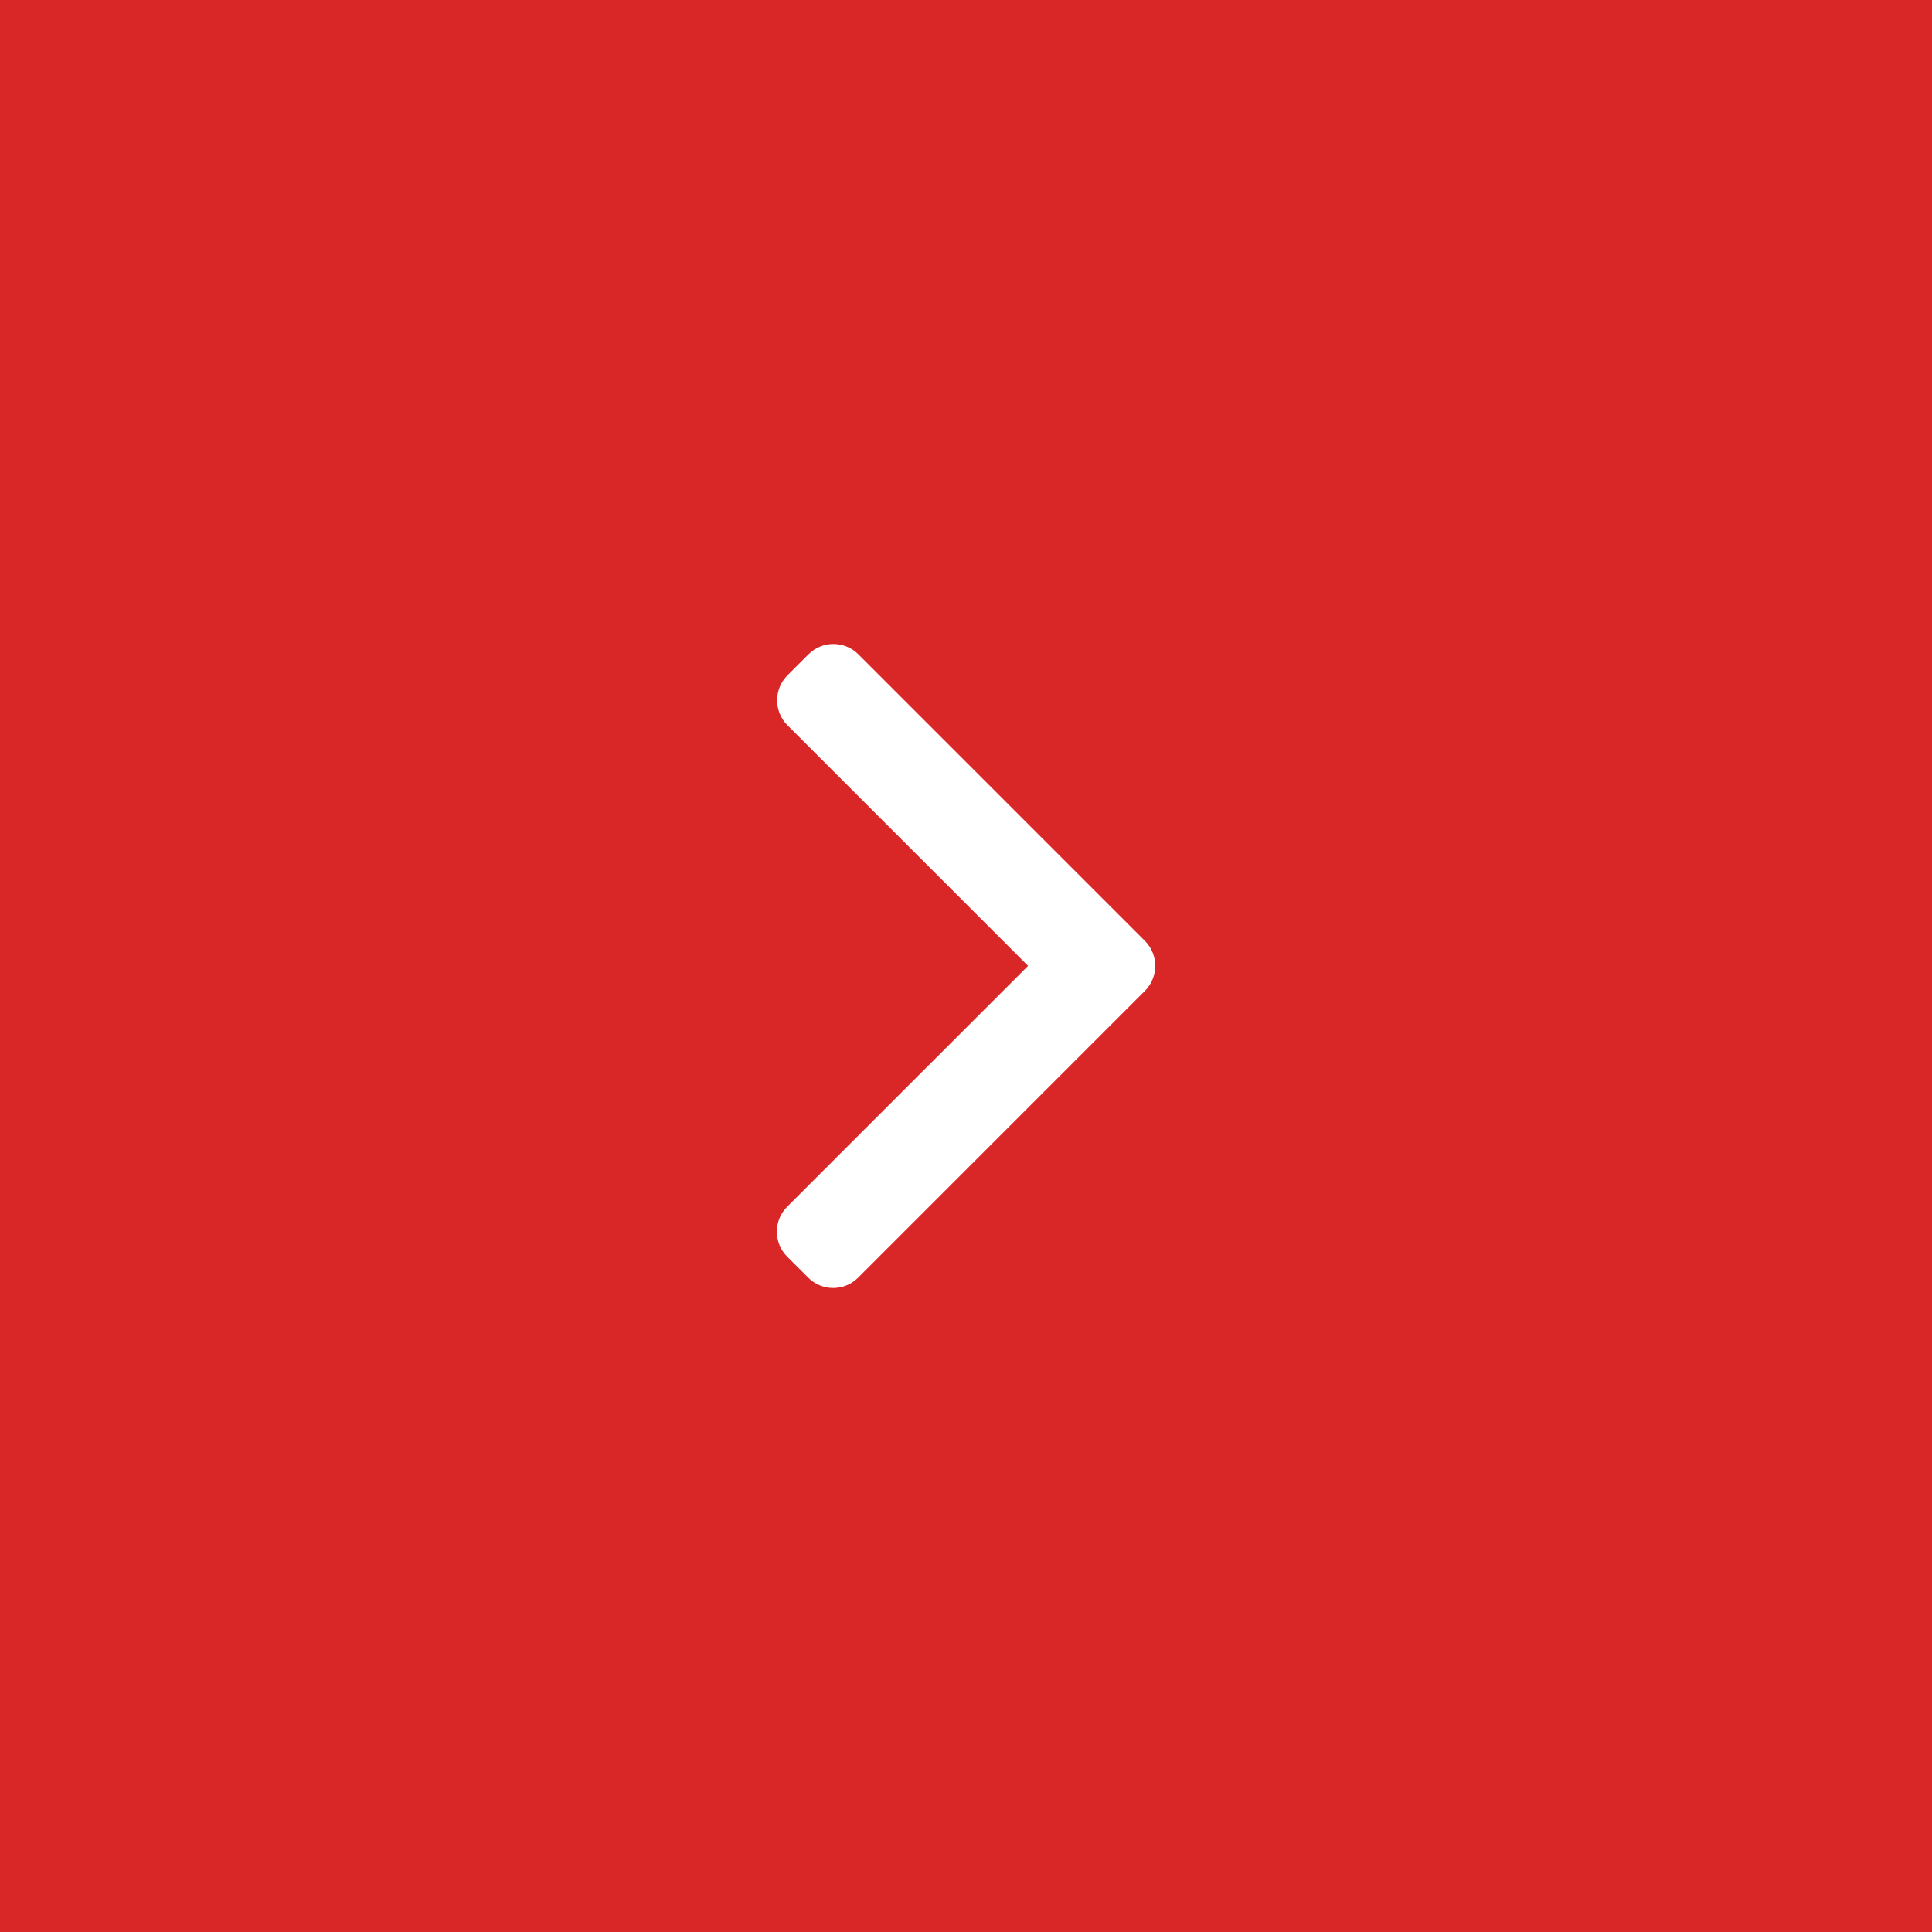 <?xml version="1.0" encoding="UTF-8"?> <svg xmlns="http://www.w3.org/2000/svg" width="48" height="48" viewBox="0 0 48 48" fill="none"><rect width="48" height="48" fill="#D92626"></rect><path d="M28.445 23.376L21.325 16.256C21.16 16.091 20.941 16 20.706 16C20.472 16 20.252 16.091 20.087 16.256L19.563 16.78C19.222 17.121 19.222 17.677 19.563 18.018L25.542 23.997L19.556 29.982C19.392 30.147 19.301 30.367 19.301 30.601C19.301 30.836 19.392 31.055 19.556 31.22L20.081 31.744C20.246 31.909 20.465 32 20.7 32C20.934 32 21.154 31.909 21.319 31.744L28.445 24.618C28.61 24.453 28.701 24.232 28.701 23.997C28.701 23.762 28.61 23.541 28.445 23.376Z" fill="white"></path></svg> 